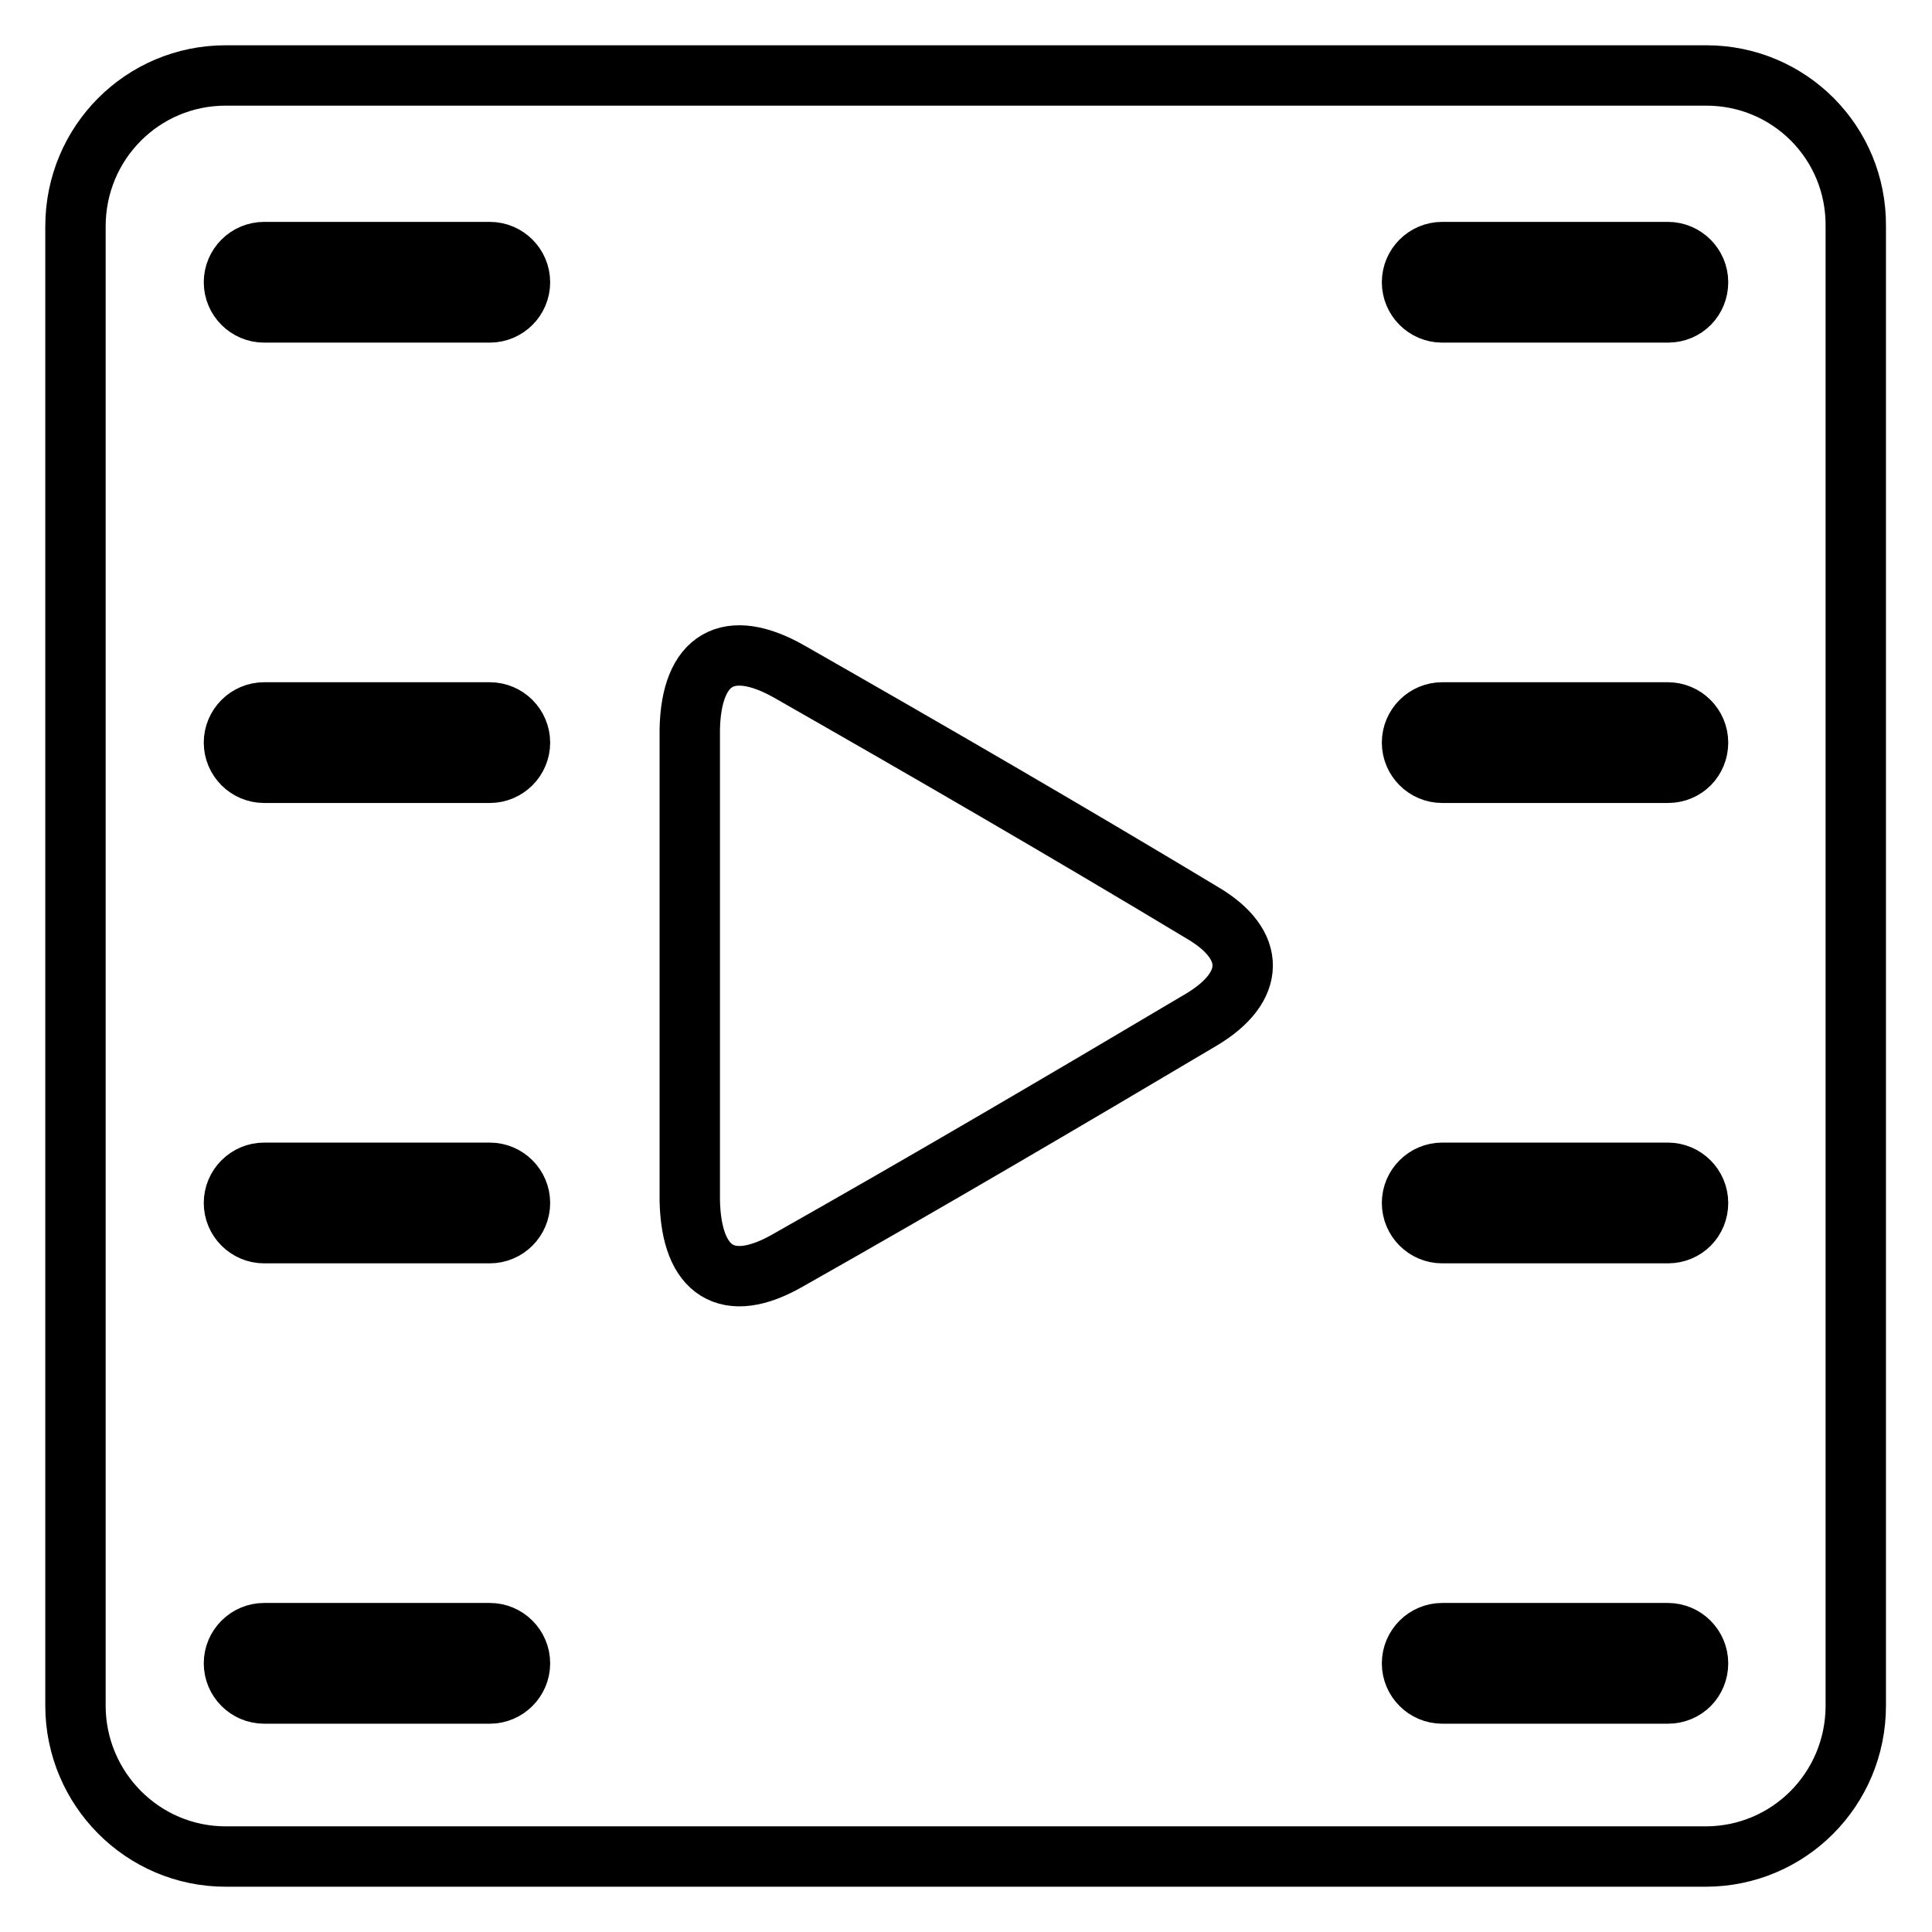 <?xml version="1.0" encoding="utf-8"?>
<!-- Svg Vector Icons : http://www.onlinewebfonts.com/icon -->
<!DOCTYPE svg PUBLIC "-//W3C//DTD SVG 1.1//EN" "http://www.w3.org/Graphics/SVG/1.1/DTD/svg11.dtd">
<svg version="1.1" xmlns="http://www.w3.org/2000/svg" xmlns:xlink="http://www.w3.org/1999/xlink" x="0px" y="0px" viewBox="0 0 256 256" enable-background="new 0 0 256 256" xml:space="preserve">
<g><g><path stroke-width="8" fill-opacity="0" stroke="#000000"  d="M226.1,10H29.9C18.9,10,10,18.9,10,30V226c0,11,8.9,20,19.9,20h196.1c11,0,19.9-8.9,19.9-20V30C246,18.9,237.1,10,226.1,10z M64.9,224.4H35c-2.2,0-4-1.8-4-4c0-2.2,1.8-4,4-4h29.9c2.2,0,4,1.8,4,4C68.9,222.6,67.1,224.4,64.9,224.4z M64.9,163.4H35c-2.2,0-4-1.8-4-4c0-2.2,1.8-4,4-4h29.9c2.2,0,4,1.8,4,4C68.9,161.6,67.1,163.4,64.9,163.4z M64.9,102.4H35c-2.2,0-4-1.8-4-4c0-2.2,1.8-4,4-4h29.9c2.2,0,4,1.8,4,4C68.9,100.6,67.1,102.4,64.9,102.4z M64.9,41.4H35c-2.2,0-4-1.8-4-4c0-2.2,1.8-4,4-4h29.9c2.2,0,4,1.8,4,4C68.9,39.6,67.1,41.4,64.9,41.4z M159.2,135.1c-18.2,10.8-36.4,21.5-54.8,31.9c-8,4.6-12.8,1.5-13-7.9V96.6c0.2-9.3,5.1-12.2,13.2-7.6c18.4,10.5,36.7,21.1,54.8,32C166.5,125.2,166.4,130.8,159.2,135.1z M221,224.4h-29.9c-2.2,0-4-1.8-4-4c0-2.2,1.8-4,4-4H221c2.2,0,4,1.8,4,4C225,222.6,223.3,224.4,221,224.4z M221,163.4h-29.9c-2.2,0-4-1.8-4-4c0-2.2,1.8-4,4-4H221c2.2,0,4,1.8,4,4C225,161.6,223.3,163.4,221,163.4z M221,102.4h-29.9c-2.2,0-4-1.8-4-4c0-2.2,1.8-4,4-4H221c2.2,0,4,1.8,4,4C225,100.6,223.3,102.4,221,102.4z M221,41.4h-29.9c-2.2,0-4-1.8-4-4c0-2.2,1.8-4,4-4H221c2.2,0,4,1.8,4,4C225,39.6,223.3,41.4,221,41.4z"/></g></g>
</svg>